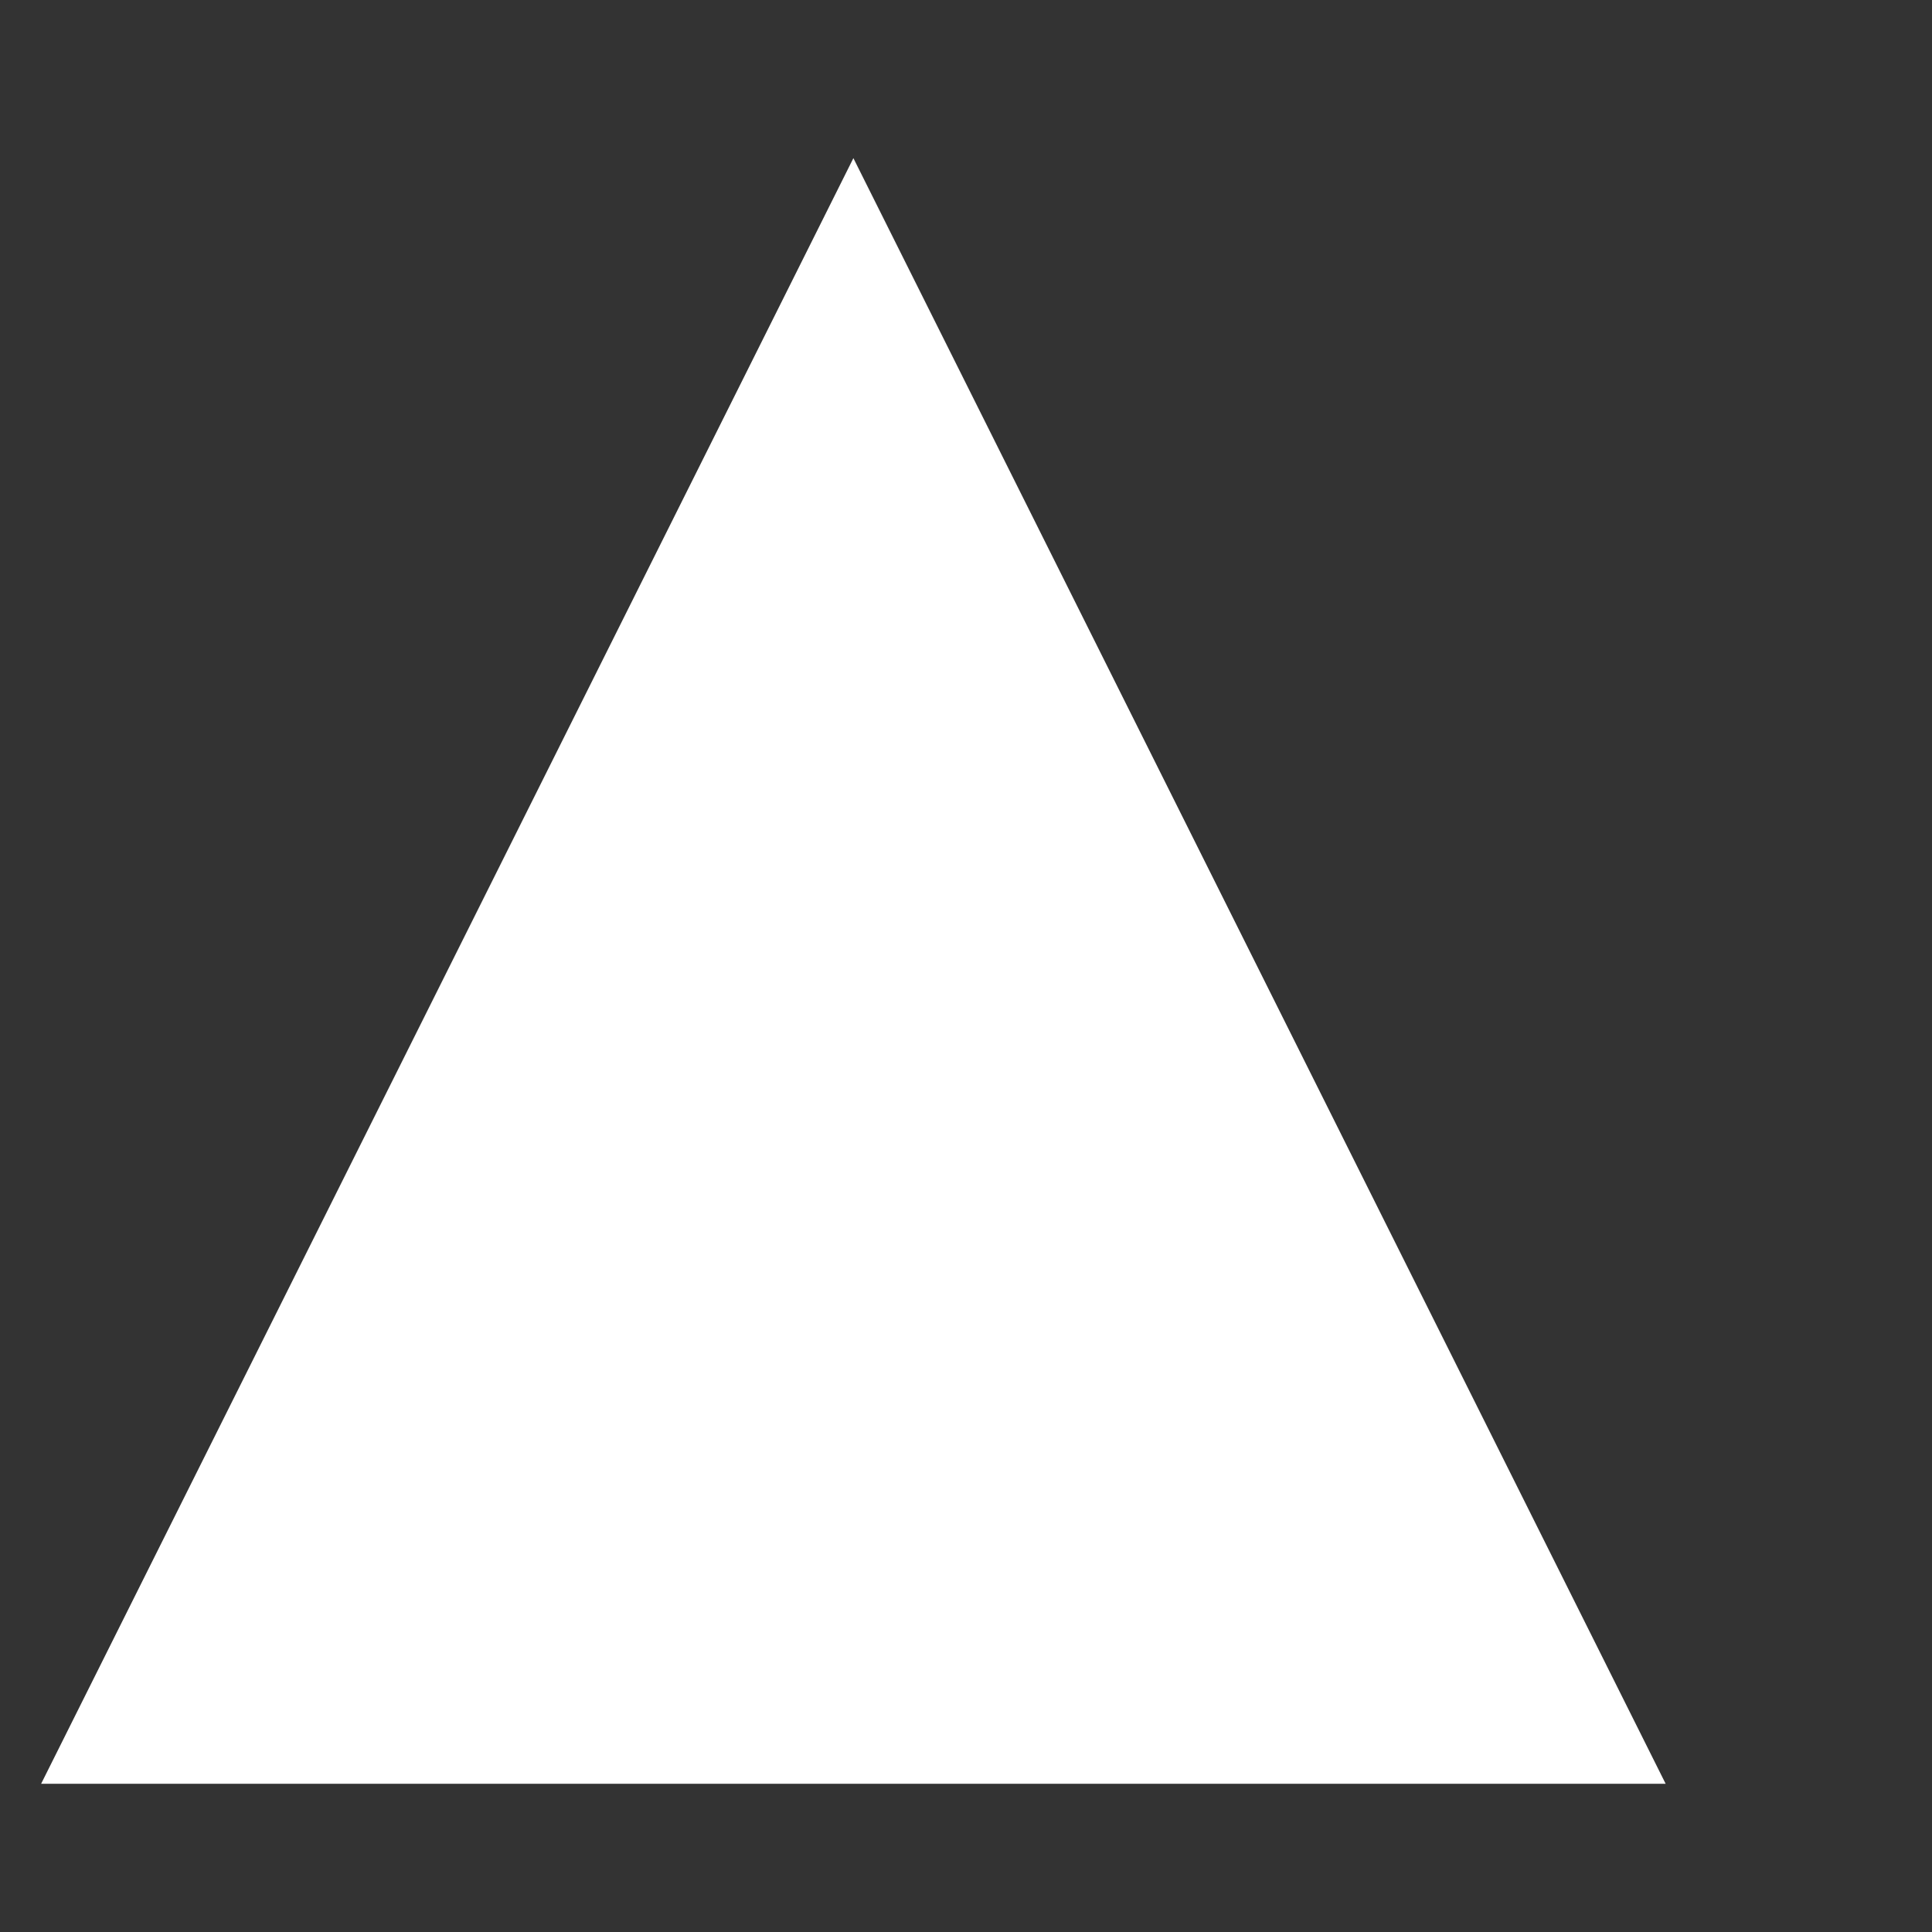 <svg width="7" height="7" viewBox="0 0 7 7" fill="none" xmlns="http://www.w3.org/2000/svg">
<rect x="0" y="0" width="7" height="7" fill="#333333" stroke="none"/>
<path d="M3.092 0.573L6.035 6.463H0.149L3.092 0.573Z" fill="white"/>
</svg>
